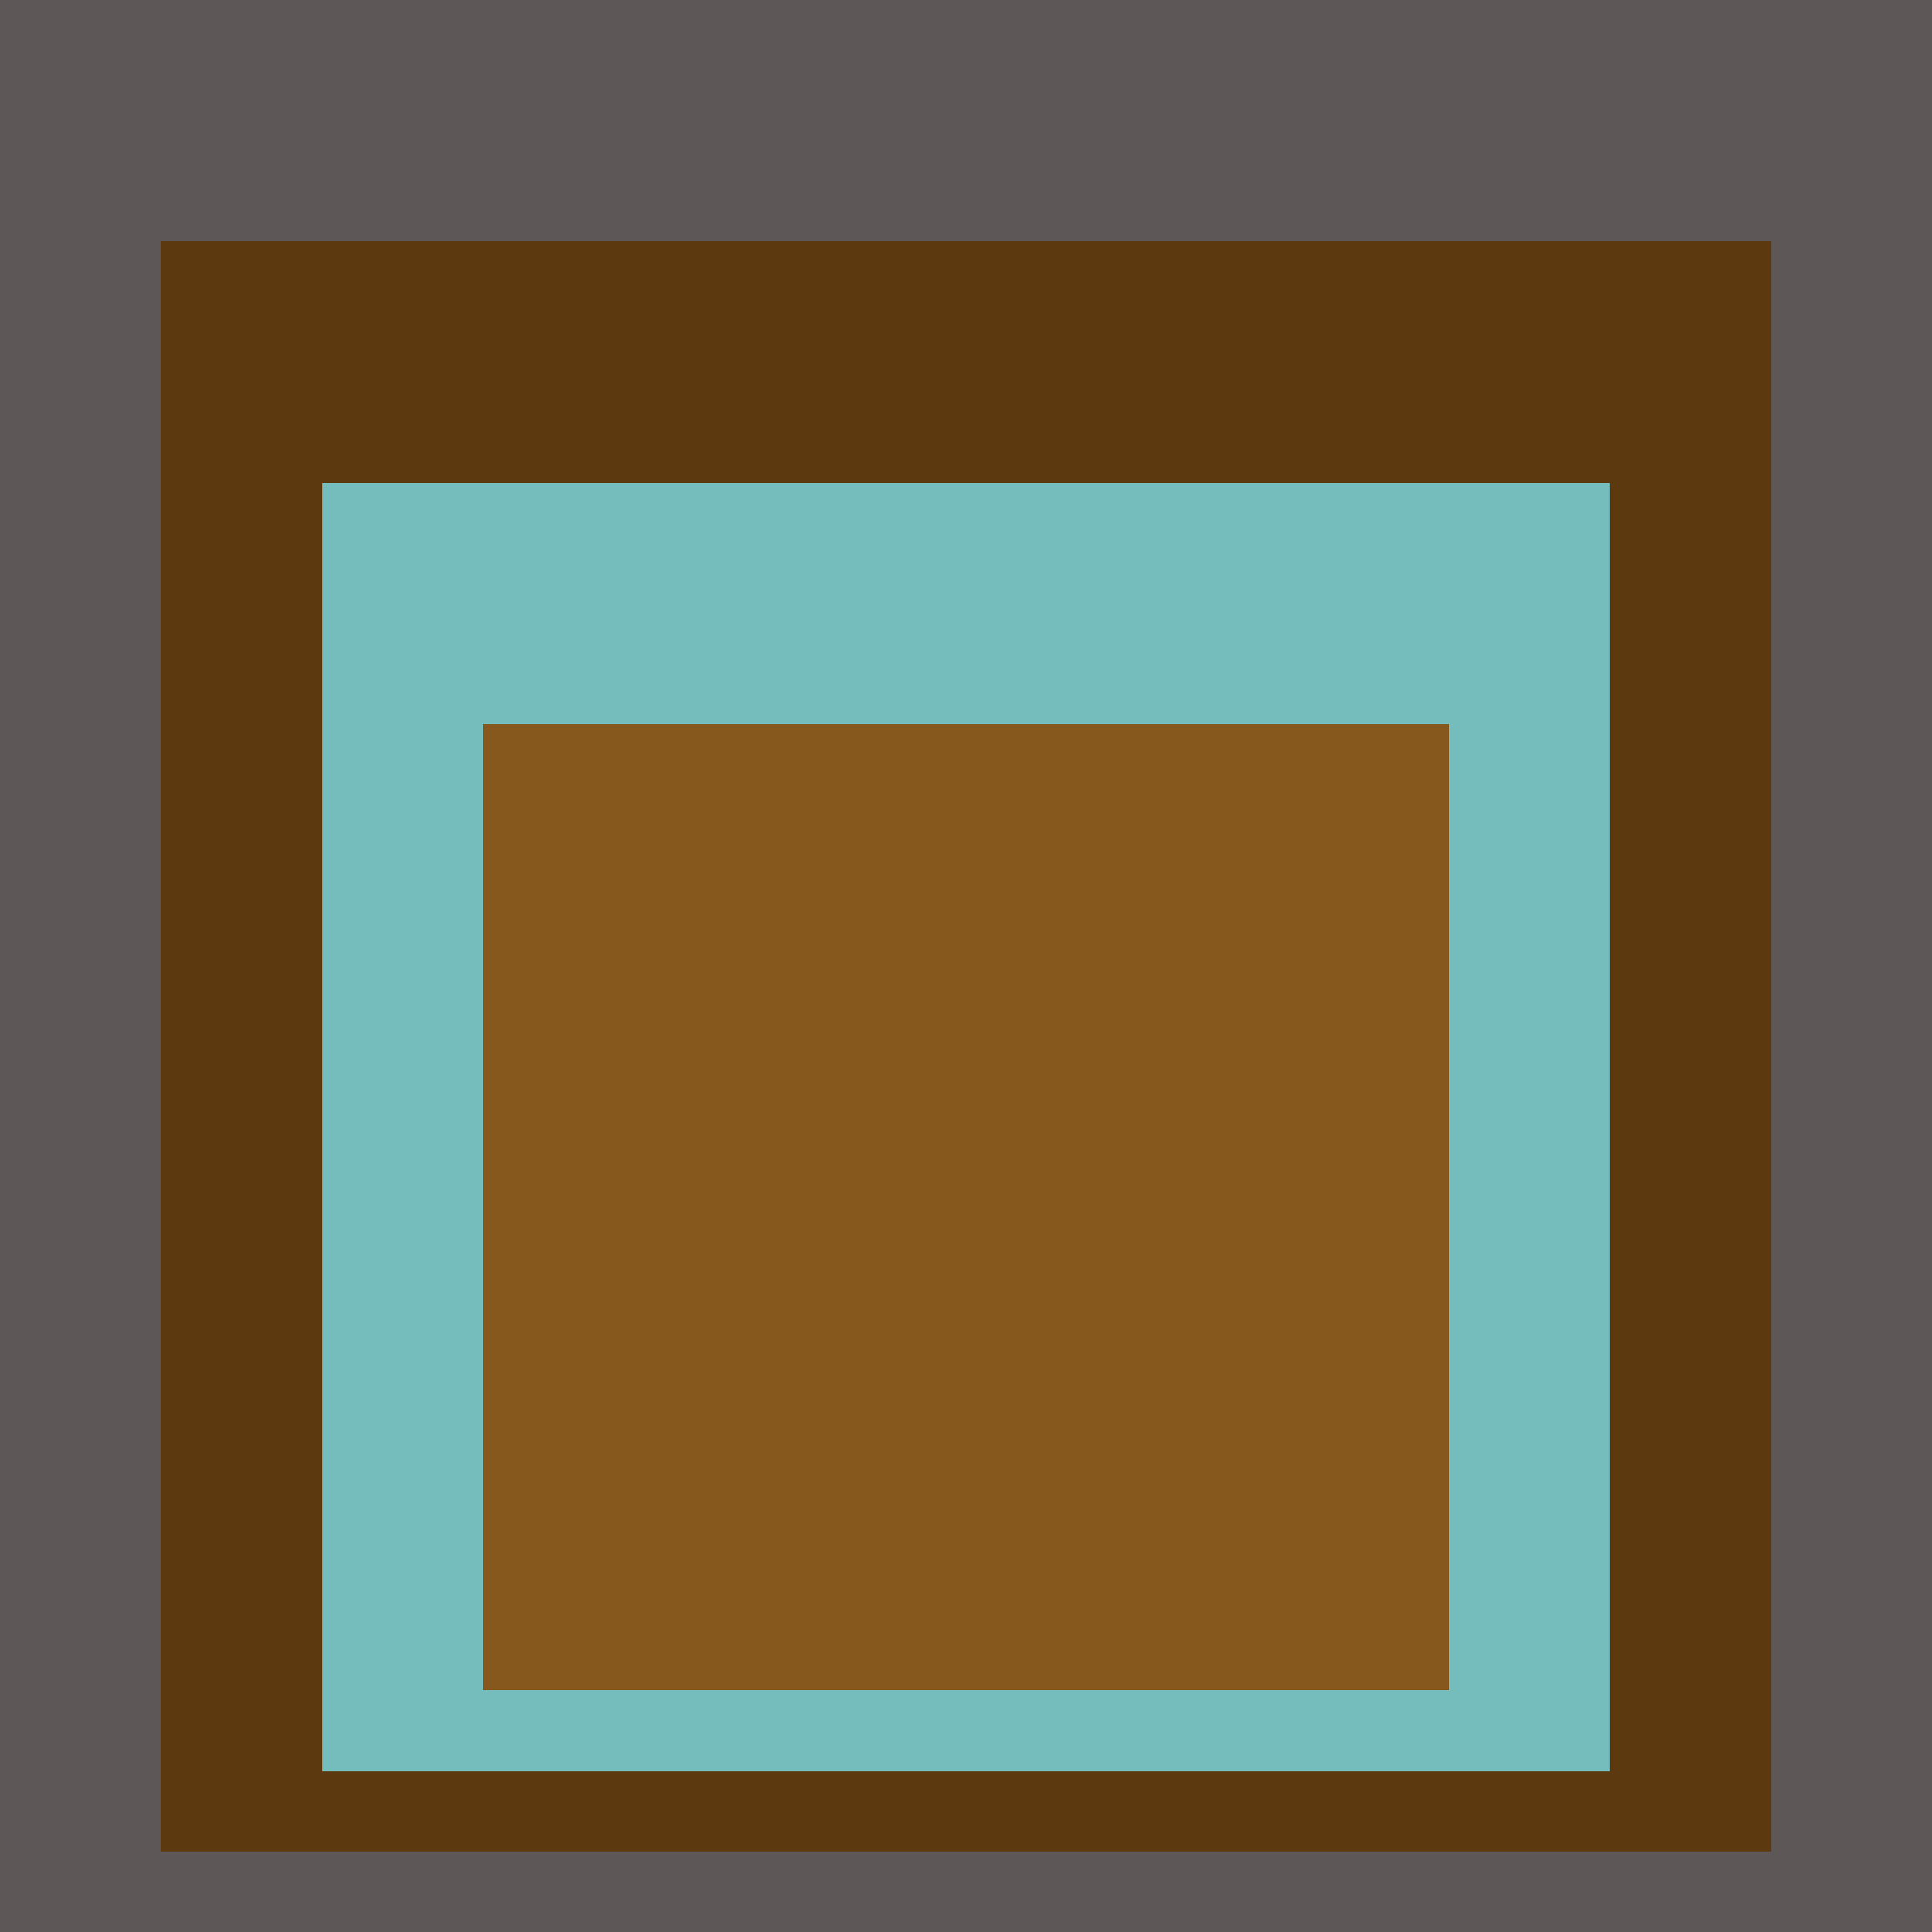 <svg class="big visible" width="1200" height="1200" shape-rendering="crispEdges" viewBox="0 0 24 24" version="1.1" xmlns="http://www.w3.org/2000/svg"><rect class="b" width="24" height="24" x="0" y="0" fill="#5e5757" /><rect class="b" width="20" height="20" x="2" y="3" fill="#5c390f" /><rect class="b" width="16" height="16" x="4" y="6" fill="#75bdbd" /><rect class="b" width="12" height="12" x="6" y="9" fill="#86581e" /></svg>